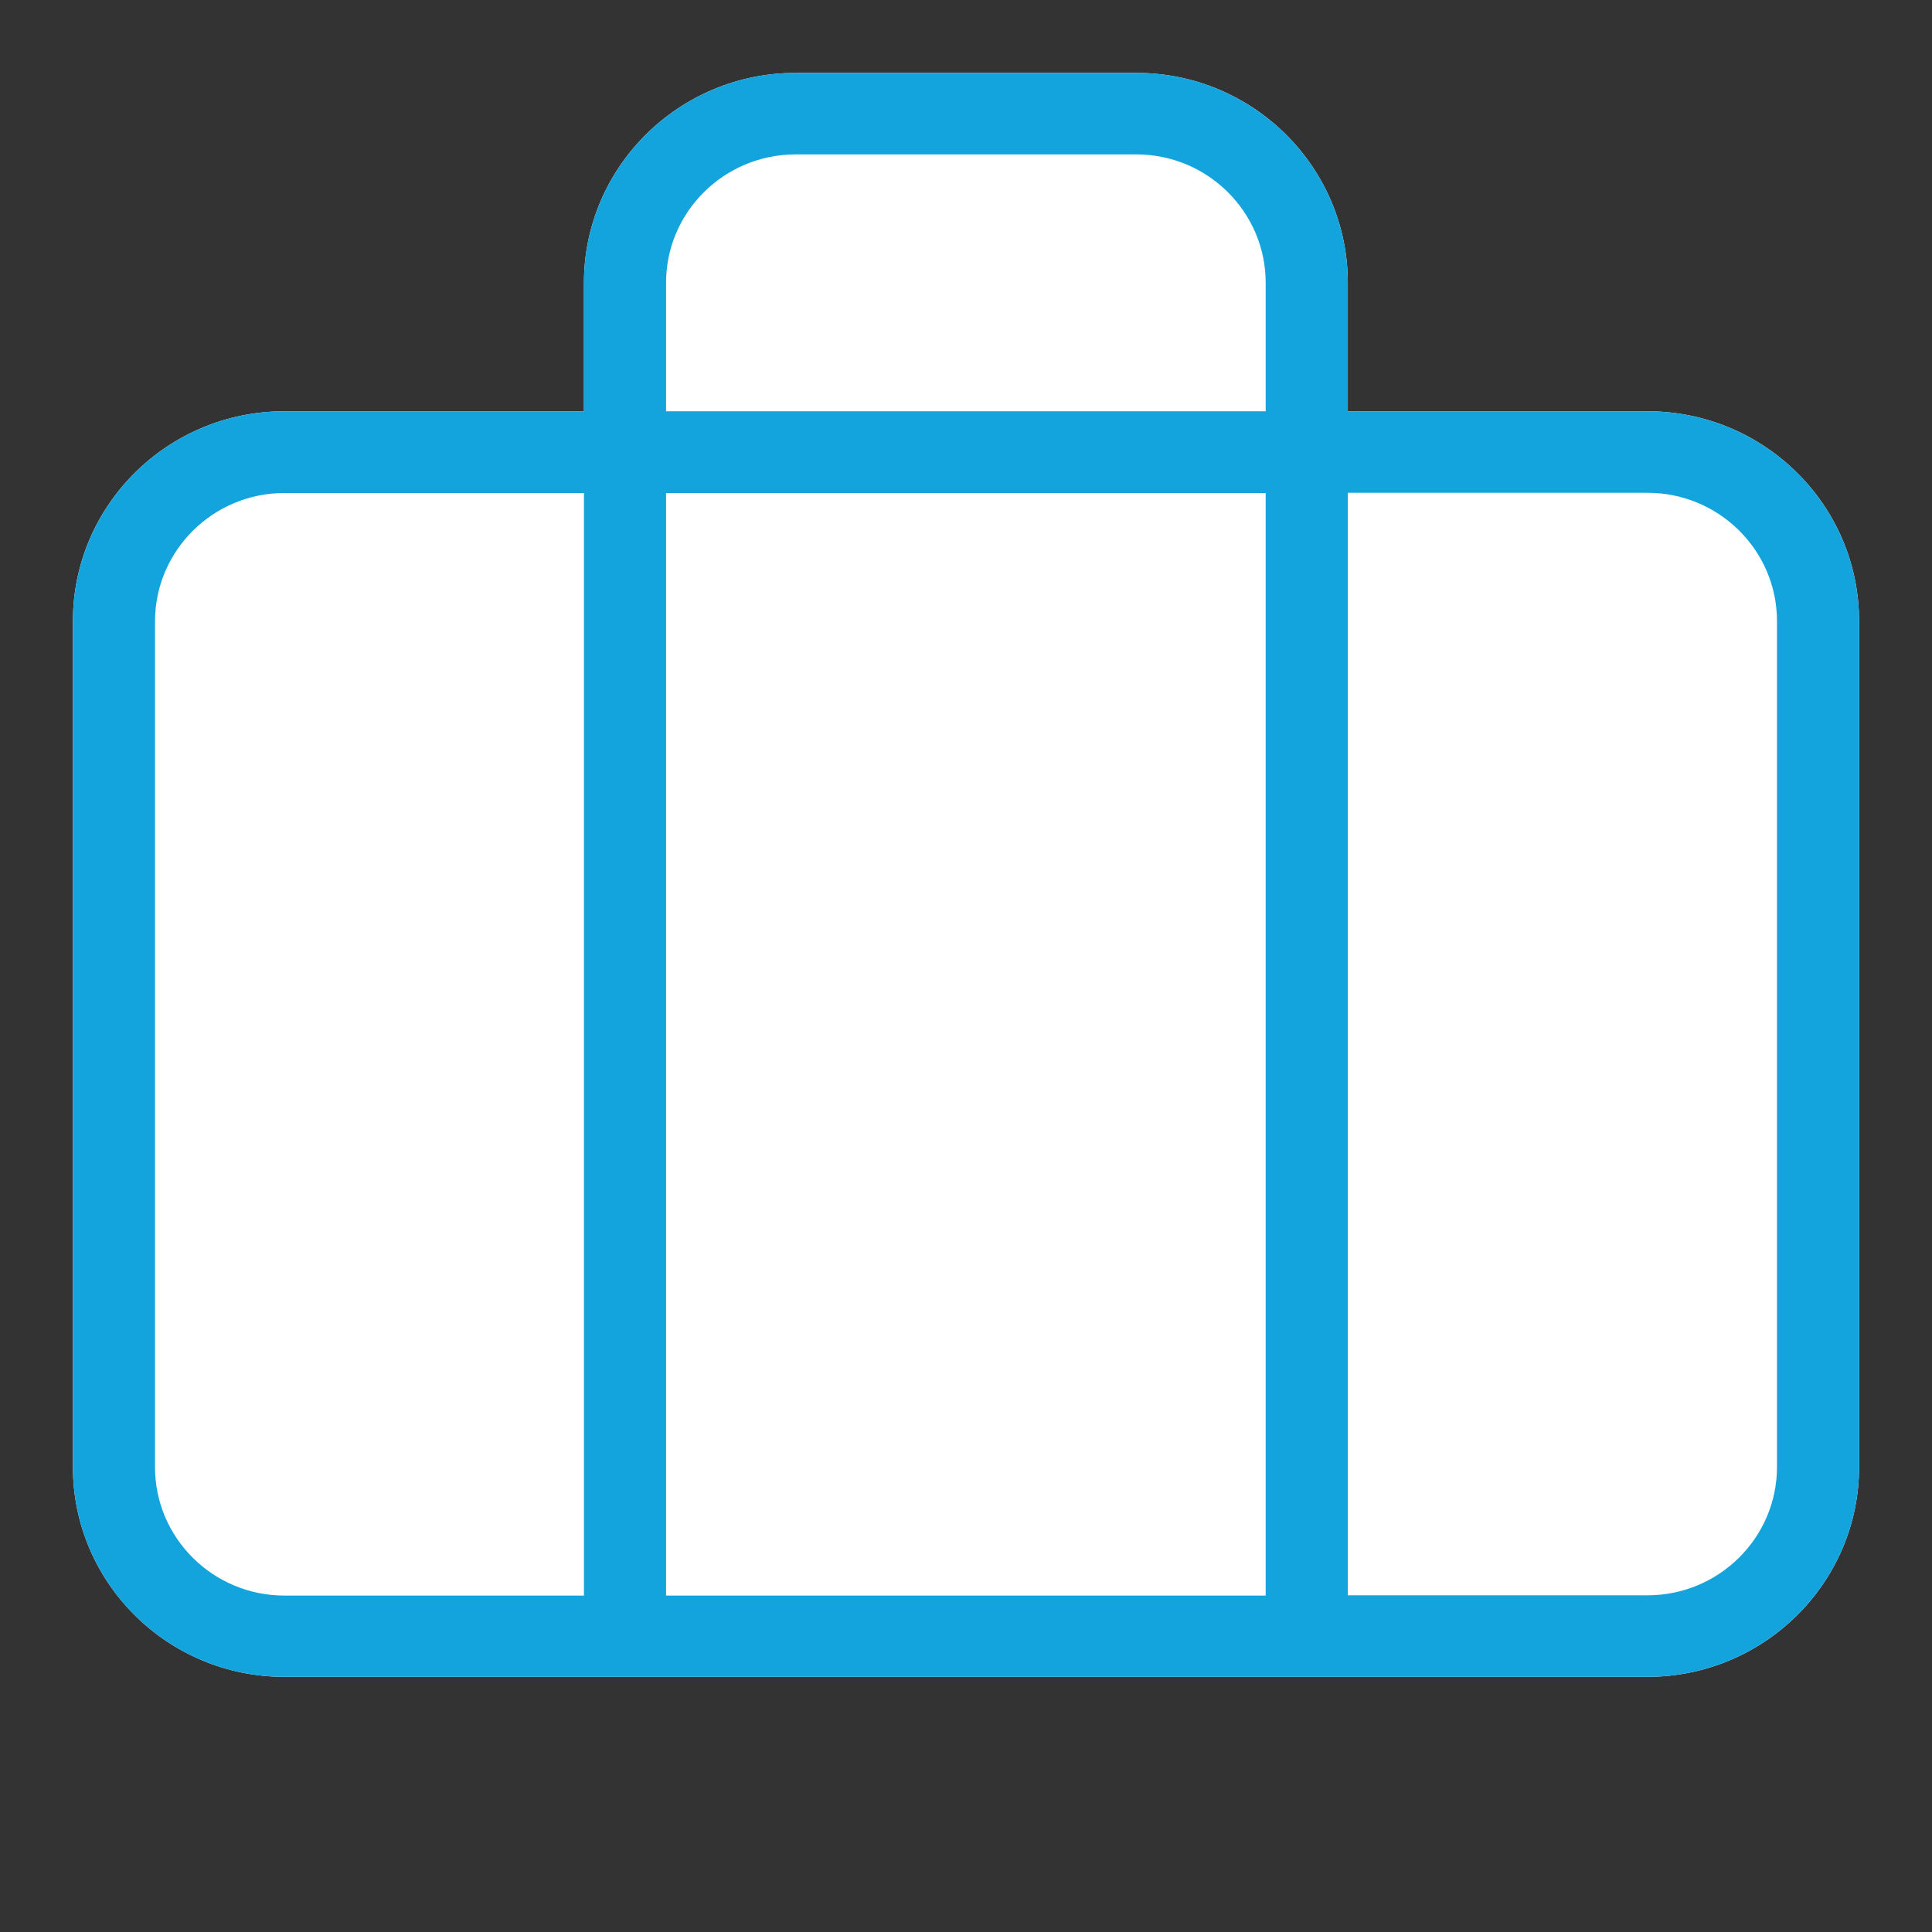 <?xml version="1.0" encoding="UTF-8"?> <svg xmlns="http://www.w3.org/2000/svg" width="106" height="106" viewBox="0 0 106 106" fill="none"><rect x="0" y="0" width="106" height="106" fill="#333333" stroke="none"/><path d="M90.39 22.565H73.948V15.512C73.948 9.161 68.748 4 62.351 4H43.649C37.252 4 32.039 9.161 32.039 15.512V22.565H15.597C9.199 22.565 4 27.726 4 34.077V80.488C4 86.839 9.199 92 15.597 92H90.39C96.787 92 102 86.839 102 80.488V34.077C102 27.726 96.801 22.565 90.39 22.565Z" fill="white"></path><path d="M90.39 22.565H73.948V15.512C73.948 9.161 68.748 4 62.351 4H43.649C37.252 4 32.039 9.161 32.039 15.512V22.565H15.597C9.199 22.565 4 27.726 4 34.077V80.488C4 86.839 9.199 92 15.597 92H90.39C96.787 92 102 86.839 102 80.488V34.077C102 27.726 96.801 22.565 90.39 22.565ZM32.039 87.541H15.597C11.69 87.541 8.505 84.379 8.505 80.502V34.09C8.505 30.212 11.69 27.05 15.597 27.05H32.039V87.541ZM69.442 87.541H36.544V27.05H69.442V87.541ZM69.442 22.565H36.544V15.512C36.544 11.634 39.729 8.472 43.649 8.472H62.351C66.257 8.472 69.442 11.634 69.442 15.512V22.565ZM97.495 80.488C97.495 84.366 94.31 87.528 90.39 87.528H73.948V27.037H90.39C94.31 27.037 97.495 30.199 97.495 34.077V80.488Z" fill="#13A4DD"></path></svg> 